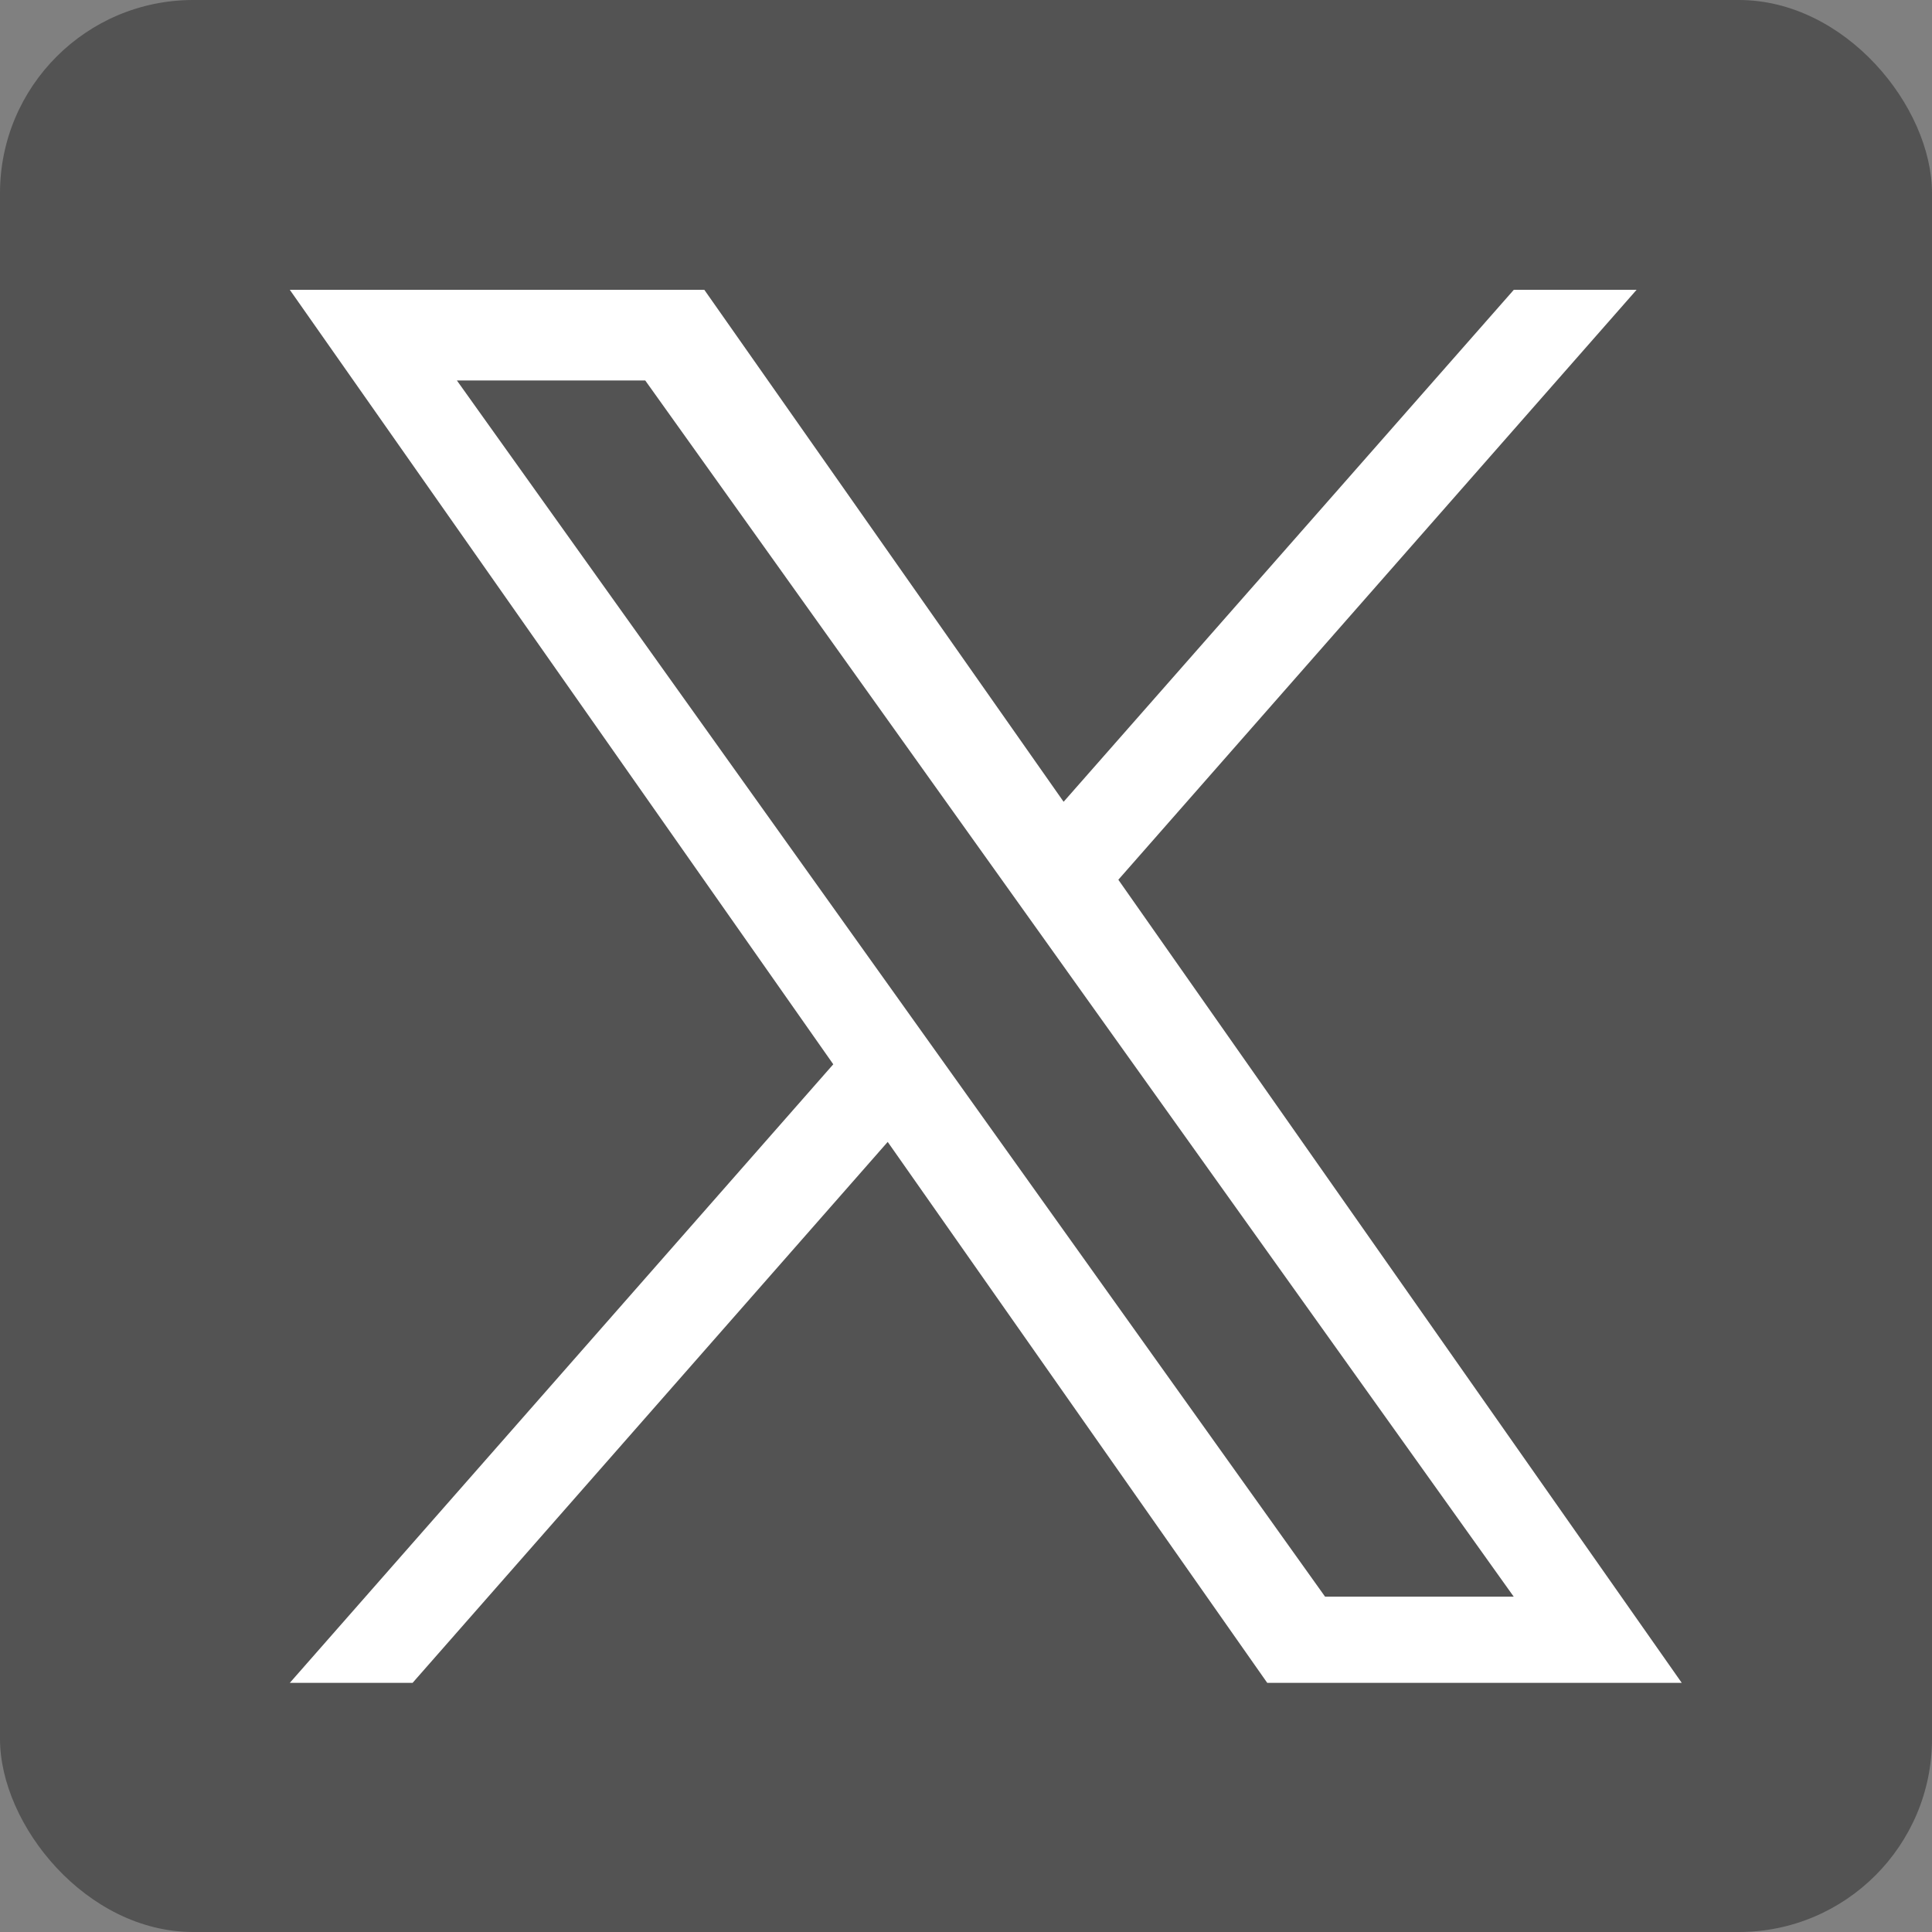 <svg xmlns="http://www.w3.org/2000/svg" width="40" height="40" viewBox="0 0 40 40"><rect x="0" y="0" width="40" height="40" fill="#808080" stroke="none"/><g transform="translate(-1559 -6876)"><rect width="40" height="40" rx="4" transform="translate(1559 6876)" fill="#535353"/><path d="M17.154,12.214,27.884,0H25.342L16.021,10.6,8.582,0H0L11.252,16.035,0,28.842H2.542l9.837-11.2,7.858,11.2h8.582M3.459,1.877h3.9L25.34,27.057H21.434" transform="translate(1565 6882)" fill="#fff"/></g></svg>